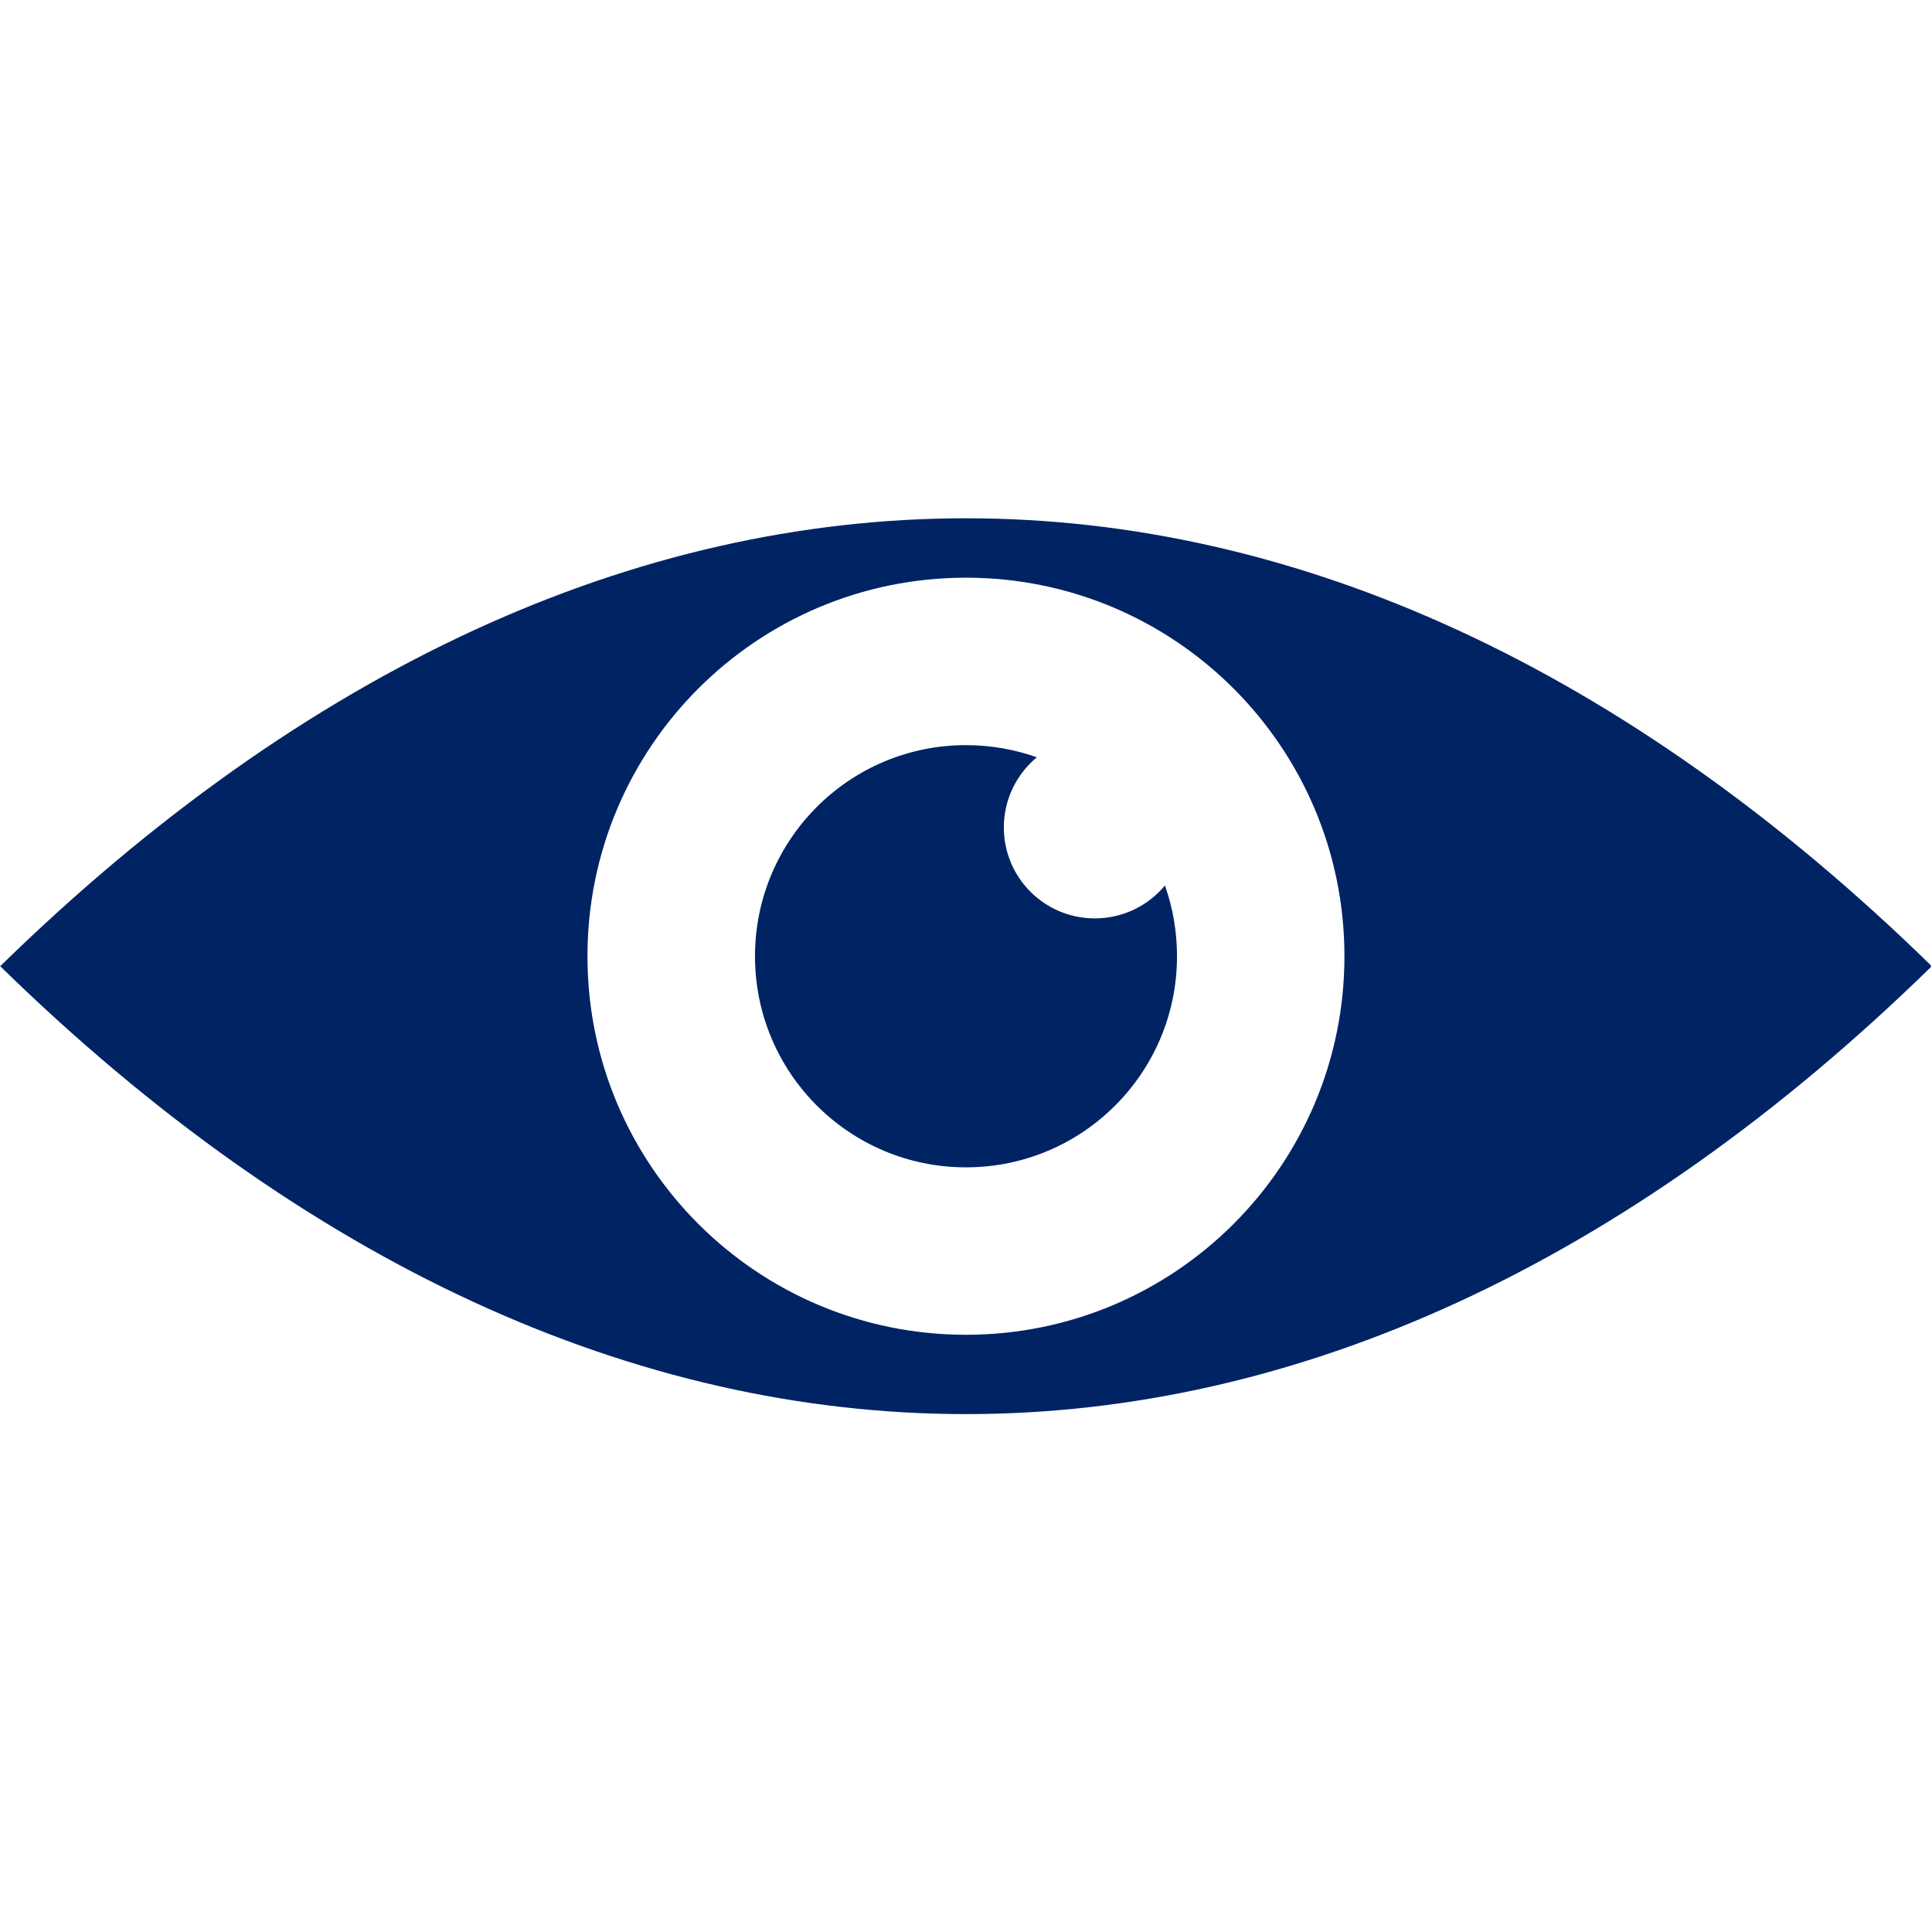 <svg xmlns="http://www.w3.org/2000/svg" xmlns:xlink="http://www.w3.org/1999/xlink" width="100" zoomAndPan="magnify" viewBox="0 0 75 75" height="100" preserveAspectRatio="xMidYMid meet" version="1.0"><defs><clipPath id="8a1ad59039"><path d="M 0 20 L 74.957 20 L 74.957 55 L 0 55 Z M 0 20 " clip-rule="nonzero"/></clipPath></defs><path stroke-linecap="butt" transform="matrix(0.01, 0, 0, 0.01, 12.334, 39.99)" fill="none" stroke-linejoin="miter" d="M 88.937 143.836 C 87.401 143.836 86.633 143.452 86.249 141.915 L 83.56 129.626 C 83.176 129.242 82.792 128.858 82.408 128.858 L 58.597 128.858 C 58.213 128.858 57.829 129.242 57.445 129.626 L 54.757 141.915 C 54.757 143.452 53.605 143.836 52.068 143.836 L 25.953 143.836 C 25.185 143.836 24.417 143.836 24.033 143.452 C 23.649 142.683 23.649 142.299 24.033 141.147 L 52.452 33.998 C 52.836 32.846 53.605 32.078 54.757 32.078 L 86.633 32.078 C 88.169 32.078 88.937 32.846 89.321 33.998 L 117.356 141.147 C 117.741 141.531 117.741 141.915 117.741 141.915 C 117.741 143.452 116.972 143.836 115.436 143.836 Z M 62.438 105.047 C 62.438 105.431 62.822 105.815 63.59 105.815 L 77.031 105.815 C 77.8 105.815 78.184 105.431 78.184 104.663 L 70.887 71.251 C 70.887 70.867 70.503 70.867 70.119 70.867 C 70.119 70.867 69.735 70.867 69.735 71.251 L 62.438 104.663 Z M 164.21 145.372 C 156.145 145.372 149.232 143.836 143.472 140.763 C 137.327 137.691 132.718 133.082 129.646 127.322 C 126.19 121.561 124.653 115.032 124.653 107.351 L 124.653 67.794 C 124.653 60.497 126.19 53.968 129.646 48.208 C 132.718 42.831 137.327 38.223 143.472 35.15 C 149.232 32.078 156.145 30.542 164.21 30.542 C 172.275 30.542 179.188 32.078 184.949 35.15 C 190.71 38.223 195.318 42.447 198.775 47.824 C 202.231 53.2 203.767 59.729 203.767 67.026 C 203.767 67.794 203.383 68.178 202.999 68.562 C 202.615 69.33 202.231 69.33 201.463 69.33 L 176.116 70.483 C 174.58 70.483 173.812 69.714 173.812 68.178 L 173.812 66.642 C 173.812 63.57 172.659 60.881 171.123 59.345 C 169.203 57.425 167.283 56.273 164.21 56.273 C 161.522 56.273 159.218 57.425 157.297 59.345 C 155.377 61.265 154.609 63.57 154.609 66.642 L 154.609 109.271 C 154.609 112.344 155.377 115.032 157.297 116.568 C 159.218 118.488 161.522 119.641 164.21 119.641 C 167.283 119.641 169.203 118.488 171.123 116.952 C 172.659 115.032 173.812 112.344 173.812 109.271 L 173.812 107.351 C 173.812 106.199 174.58 105.431 176.116 105.431 L 201.463 106.199 C 202.231 106.199 202.615 106.583 202.999 106.967 C 203.383 107.351 203.767 108.119 203.767 108.887 C 203.767 116.184 202.231 122.329 198.775 128.09 C 195.318 133.466 190.71 137.691 184.949 140.763 C 178.804 143.836 171.891 145.372 164.21 145.372 Z M 289.794 32.078 C 290.562 32.078 290.946 32.078 291.33 32.846 C 291.714 33.23 292.098 33.614 292.098 34.382 L 292.098 55.505 C 292.098 56.273 291.714 56.657 291.33 57.041 C 290.946 57.425 290.562 57.809 289.794 57.809 L 267.135 57.809 C 266.367 57.809 265.983 58.193 265.983 58.577 L 265.983 141.531 C 265.983 142.299 265.599 143.068 265.215 143.452 C 264.831 143.836 264.447 143.836 263.679 143.836 L 238.332 143.836 C 237.563 143.836 236.795 143.836 236.411 143.452 C 236.027 143.068 236.027 142.299 236.027 141.531 L 236.027 58.577 C 236.027 58.193 235.643 57.809 234.875 57.809 L 212.6 57.809 C 211.832 57.809 211.448 57.425 211.064 57.041 C 210.68 56.657 210.296 56.273 210.296 55.505 L 210.296 34.382 C 210.296 33.614 210.68 33.23 211.064 32.846 C 211.448 32.078 211.832 32.078 212.6 32.078 Z M 302.467 143.836 C 301.699 143.836 301.315 143.836 300.931 143.452 C 300.547 143.068 300.163 142.299 300.163 141.531 L 300.163 34.382 C 300.163 33.614 300.547 33.23 300.931 32.846 C 301.315 32.078 301.699 32.078 302.467 32.078 L 327.815 32.078 C 328.583 32.078 329.351 32.078 329.735 32.846 C 330.119 33.23 330.119 33.614 330.119 34.382 L 330.119 141.531 C 330.119 142.299 330.119 143.068 329.735 143.452 C 329.351 143.836 328.583 143.836 327.815 143.836 Z M 379.661 145.756 C 371.596 145.756 364.683 143.836 358.538 140.763 C 352.394 137.691 347.785 133.082 344.329 127.322 C 340.872 121.561 339.336 114.648 339.336 106.967 L 339.336 68.946 C 339.336 61.265 340.872 54.737 344.329 48.976 C 347.785 43.215 352.394 38.607 358.538 35.534 C 364.683 32.462 371.596 30.542 379.661 30.542 C 387.726 30.542 394.639 32.462 400.784 35.534 C 406.928 38.607 411.537 43.215 414.993 48.976 C 418.45 54.737 419.986 61.265 419.986 68.946 L 419.986 106.967 C 419.986 114.648 418.066 121.561 414.993 127.322 C 411.537 133.082 406.928 137.691 400.784 140.763 C 394.639 143.836 387.726 145.756 379.661 145.756 Z M 379.661 120.025 C 382.733 120.025 385.038 118.873 386.958 116.568 C 388.878 114.648 389.646 111.576 389.646 108.119 L 389.646 68.178 C 389.646 64.722 388.878 61.649 386.958 59.729 C 385.038 57.425 382.733 56.273 379.661 56.273 C 376.589 56.273 374.284 57.425 372.364 59.729 C 370.444 61.649 369.292 64.722 369.292 68.178 L 369.292 108.119 C 369.292 111.576 370.444 114.648 372.364 116.568 C 374.284 118.873 376.589 120.025 379.661 120.025 Z M 483.738 34.382 C 483.738 33.614 484.122 33.23 484.506 32.846 C 484.89 32.078 485.274 32.078 486.042 32.078 L 511.389 32.078 C 512.158 32.078 512.542 32.078 512.926 32.846 C 513.31 33.23 513.694 33.614 513.694 34.382 L 513.694 141.531 C 513.694 142.299 513.31 143.068 512.926 143.452 C 512.542 143.836 512.158 143.836 511.389 143.836 L 484.89 143.836 C 483.354 143.836 482.586 143.452 482.202 142.299 L 459.927 90.069 C 459.927 89.685 459.543 89.301 459.159 89.301 C 458.775 89.301 458.775 89.685 458.775 90.069 L 459.159 141.531 C 459.159 142.299 458.775 143.068 458.391 143.452 C 458.007 143.836 457.623 143.836 456.855 143.836 L 431.508 143.836 C 430.739 143.836 430.355 143.836 429.971 143.452 C 429.203 143.068 429.203 142.299 429.203 141.531 L 429.203 34.382 C 429.203 33.614 429.203 33.23 429.971 32.846 C 430.355 32.078 430.739 32.078 431.508 32.078 L 457.623 32.078 C 459.159 32.078 460.311 32.462 460.695 33.614 L 482.586 85.844 C 482.97 86.228 482.97 86.613 483.354 86.613 C 483.738 86.613 483.738 86.228 483.738 85.46 Z M 483.738 34.382 " stroke="#ff9e5e" stroke-width="3.8" stroke-opacity="1" stroke-miterlimit="4"/><g clip-path="url(#8a1ad59039)"><path fill="#002364" d="M 42.5 35.652 C 40.551 35.652 38.969 34.074 38.969 32.121 C 38.969 31.027 39.469 30.047 40.25 29.398 C 39.391 29.094 38.465 28.926 37.5 28.926 C 32.973 28.926 29.309 32.598 29.309 37.121 C 29.309 41.648 32.973 45.316 37.5 45.316 C 42.023 45.316 45.691 41.648 45.691 37.121 C 45.691 36.156 45.527 35.234 45.223 34.375 C 44.574 35.156 43.594 35.652 42.5 35.652 Z M 22.805 37.121 C 22.805 29.004 29.383 22.426 37.5 22.426 C 45.613 22.426 52.191 29.004 52.191 37.121 C 52.191 45.238 45.613 51.816 37.5 51.816 C 29.383 51.816 22.805 45.238 22.805 37.121 Z M 74.992 37.508 C 51.273 14.324 23.727 14.324 0.008 37.508 C 23.727 60.691 51.273 60.691 74.992 37.508 Z M 74.992 37.508 " fill-opacity="1" fill-rule="evenodd"/></g></svg>
